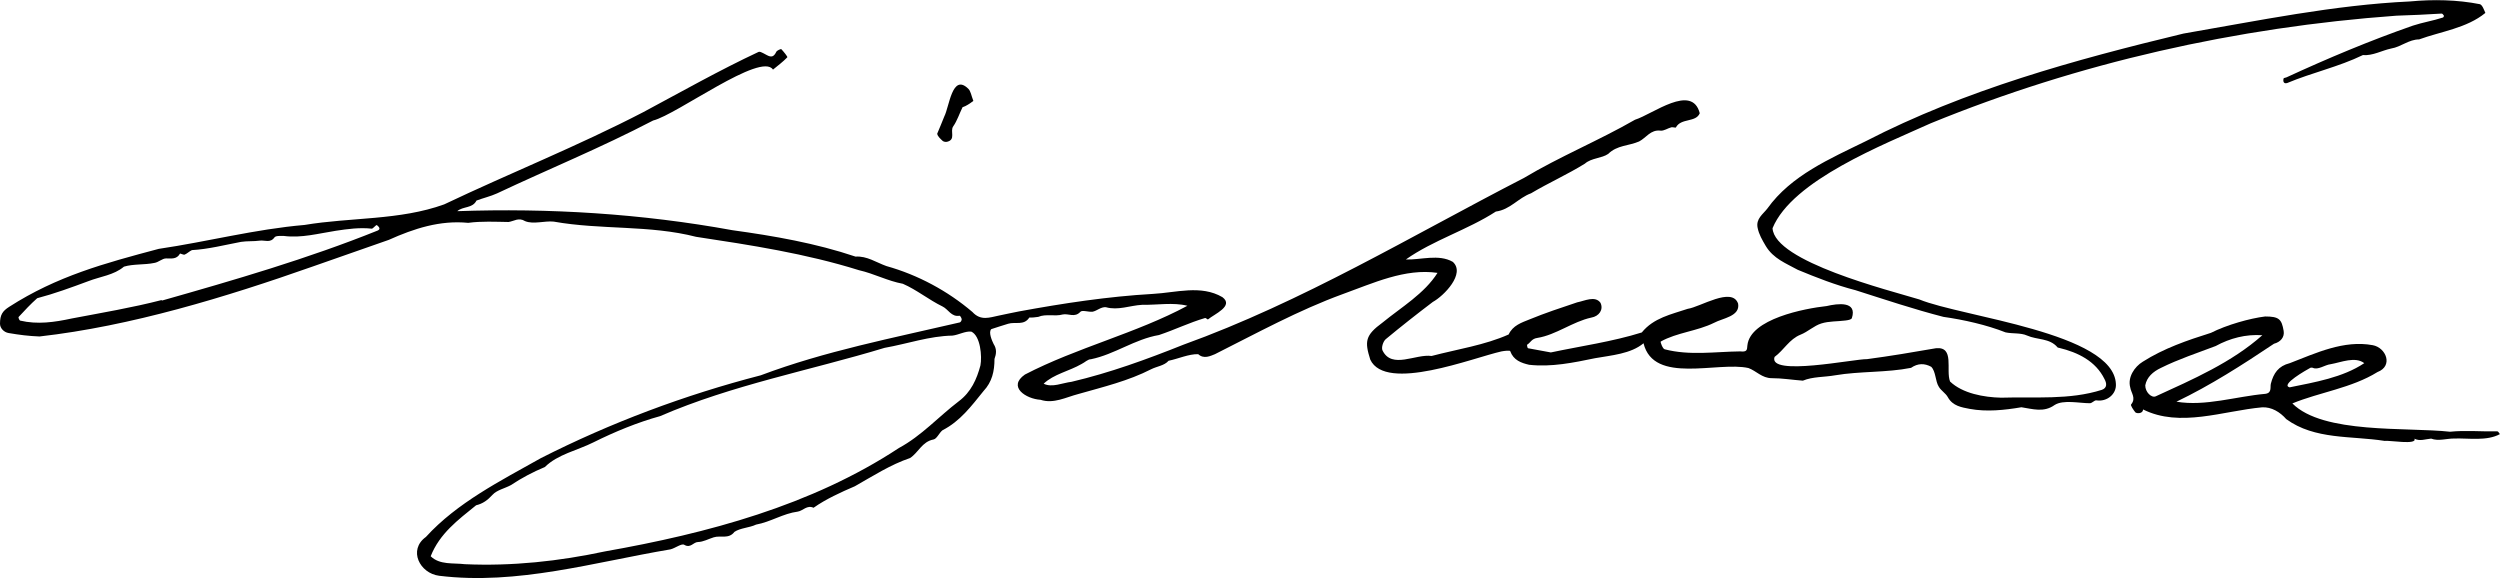 <?xml version="1.0" encoding="utf-8"?>
<!-- Generator: Adobe Illustrator 28.1.0, SVG Export Plug-In . SVG Version: 6.00 Build 0)  -->
<svg version="1.1" xmlns="http://www.w3.org/2000/svg" xmlns:xlink="http://www.w3.org/1999/xlink" x="0px" y="0px"
	 viewBox="0 0 261.39 60.44" style="enable-background:new 0 0 261.39 60.44;" xml:space="preserve">
<style type="text/css">
	.st0{display:none;}
	.st1{display:inline;}
	.st2{fill:#FFFFFF;}
</style>
<g id="Black">
	<g>
		<path d="M162.15,36.85c3.1-0.66,6.46-1.13,9.51-2.09c1.24-1.53,3.08-1.89,4.8-2.47c1.3-0.18,4.65-2.35,5.27-0.54
			c0.23,1.33-1.63,1.52-2.51,2c-1.78,0.88-3.88,1.01-5.58,1.96c-0.06,0.05,0.21,0.77,0.41,0.81c2.61,0.68,5.28,0.25,7.89,0.22
			c0.69,0.07,0.73-0.1,0.76-0.63c0.29-2.77,5.99-3.86,8.29-4.11c1.12-0.26,3.23-0.56,2.63,1.27c-0.08,0.16-0.43,0.21-0.67,0.24
			c-0.84,0.11-1.73,0.06-2.52,0.31c-0.77,0.24-1.41,0.87-2.17,1.17c-1.18,0.47-1.74,1.61-2.72,2.33c-0.71,2.08,8.41,0.19,9.67,0.23
			c2.41-0.32,4.8-0.72,7.2-1.14c1.99-0.2,1.01,2.28,1.48,3.48c1.31,1.25,3.54,1.65,5.34,1.69c3.51-0.11,7.14,0.26,10.53-0.82
			c0.57-0.2,0.52-0.68,0.28-1.12c-0.92-1.89-2.79-2.8-4.75-3.27c-0.05-0.02-0.13-0.01-0.16-0.05c-0.83-0.99-2.14-0.77-3.19-1.24
			c-0.66-0.3-1.51-0.17-2.25-0.33c-1.97-0.78-4.37-1.32-6.49-1.62c-3.11-0.8-6.15-1.82-9.2-2.79c-2.06-0.53-4.08-1.32-6.03-2.13
			c-1.21-0.67-2.56-1.16-3.36-2.51c-0.36-0.62-0.7-1.18-0.84-1.88c-0.2-0.95,0.56-1.42,1.02-2.02c2.47-3.46,6.56-5.21,10.27-7.03
			c10.43-5.38,21.86-8.52,33.23-11.26c7.86-1.35,15.72-2.99,23.69-3.36c2.43-0.23,4.95-0.18,7.32,0.29
			c0.27,0.12,0.41,0.58,0.56,0.91c-1.95,1.6-4.66,1.94-6.93,2.77c-1.07,0-1.88,0.78-2.91,0.95c-1,0.21-1.91,0.77-2.97,0.69
			c-2.53,1.23-5.31,1.83-7.91,2.92c-0.39,0.12-0.46-0.21-0.37-0.49c0.02-0.05,0.19-0.05,0.29-0.1c4.31-1.99,8.72-3.84,13.22-5.41
			c1.03-0.34,2.12-0.51,3.15-0.85c0.05-0.02,0.12-0.16,0.09-0.2c-0.05-0.09-0.16-0.22-0.24-0.21c-1.57,0.1-3.15,0.17-4.72,0.22
			c-16.69,1.21-33.22,4.92-48.69,11.25c-4.85,2.2-14.48,5.95-16.54,10.97c0.2,3.5,12.2,6.49,15.35,7.45
			c4.45,1.83,20.33,3.48,20.55,8.84c0.07,1.08-0.96,1.88-2.04,1.71c-0.2-0.03-0.44,0.29-0.67,0.3c-1.11,0-2.78-0.39-3.69,0.18
			c-1.14,0.82-2.29,0.42-3.48,0.24c-1.77,0.3-3.63,0.5-5.41,0.17c-0.82-0.16-1.77-0.29-2.28-1.22c-0.23-0.42-0.72-0.69-0.95-1.1
			c-0.37-0.58-0.3-1.59-0.79-2.08c-0.7-0.38-1.4-0.38-2.11,0.11c-2.56,0.51-5.34,0.34-7.94,0.78c-1.11,0.2-2.34,0.13-3.37,0.56
			c-1.09-0.08-2.17-0.26-3.26-0.26c-1.01,0-1.61-0.76-2.43-1.06c-3.21-0.72-9.91,1.75-10.97-2.59c-1.33,1.11-3.37,1.26-5.06,1.56
			c-2.27,0.47-4.59,0.95-6.9,0.69c-0.83-0.19-1.64-0.48-1.98-1.43c-0.03-0.09-0.6-0.03-0.91,0.03c-2.96,0.66-12.1,4.31-13.72,0.86
			c-0.6-1.91-0.54-2.54,1.29-3.88c1.97-1.61,4.38-3.03,5.74-5.19c-3.39-0.5-6.76,1.09-9.91,2.22c-4.63,1.69-8.98,4.08-13.36,6.28
			c-0.48,0.19-1.16,0.54-1.75,0c-0.98-0.03-2.11,0.49-3.1,0.69c-0.44,0.51-1.21,0.58-1.81,0.88c-2.4,1.23-5.01,1.85-7.6,2.59
			c-1.32,0.34-2.6,1.06-3.98,0.61c-1.5-0.09-3.48-1.35-1.63-2.64c5.45-2.83,11.64-4.31,16.99-7.19c-1.48-0.38-3.19-0.07-4.74-0.1
			c-1.27,0.07-2.51,0.61-3.78,0.25c-0.52-0.05-0.93,0.38-1.39,0.47c-0.43,0.05-1.09-0.2-1.28,0.01c-0.59,0.65-1.25,0.15-1.85,0.28
			c-0.82,0.23-1.77-0.09-2.55,0.25c-0.29,0.04-0.66,0.09-0.94,0.07c-0.55,0.87-1.48,0.42-2.21,0.65c-0.59,0.19-1.18,0.36-1.76,0.56
			c-0.33,0.3,0.07,1.22,0.24,1.56c0.35,0.54,0.28,1.03,0.09,1.56c0,1.28-0.25,2.4-1.15,3.36c-1.27,1.57-2.45,3.16-4.28,4.09
			c-0.36,0.28-0.59,0.9-0.95,0.97c-1.2,0.23-1.58,1.38-2.45,1.94c-2.04,0.69-3.88,1.88-5.77,2.95c-1.47,0.63-3.03,1.34-4.32,2.25
			c-0.67-0.32-1.1,0.31-1.64,0.4c-1.54,0.2-2.84,1.08-4.37,1.36c-0.68,0.33-1.66,0.35-2.26,0.76c-0.6,0.79-1.46,0.34-2.17,0.57
			c-0.55,0.17-1.09,0.48-1.64,0.49c-0.5,0.01-0.77,0.69-1.44,0.29c-0.28-0.17-0.94,0.36-1.45,0.48c-7.97,1.34-15.99,3.76-24.17,2.76
			c-2.03-0.25-3.28-2.7-1.39-4.06c3.27-3.59,7.81-5.87,12.02-8.24c7.31-3.71,15.06-6.61,22.99-8.66c6.72-2.53,13.82-3.9,20.81-5.53
			c0.1-0.02,0.21-0.22,0.2-0.33c-0.01-0.14-0.17-0.38-0.22-0.37c-0.86,0.16-1.18-0.68-1.79-0.97c-1.42-0.69-2.69-1.74-4.14-2.37
			c-1.59-0.29-3-1.06-4.59-1.42c-5.57-1.74-11.28-2.62-17.03-3.49c-4.86-1.25-9.95-0.71-14.89-1.59c-0.94-0.1-2.12,0.31-2.99-0.05
			c-0.67-0.42-1.16,0.01-1.73,0.09c-1.39-0.02-2.82-0.1-4.22,0.09c-2.94-0.29-5.65,0.59-8.3,1.78c-2.64,0.94-5.3,1.84-7.94,2.78
			c-9.11,3.21-19.03,6.24-28.58,7.32c-1.18-0.05-2.05-0.16-3.23-0.36C0.4,34.74,0,34.3,0,33.85c0-0.94,0.27-1.33,0.96-1.77
			c5-3.21,9.96-4.55,15.64-6.06c5.08-0.75,10.1-2.06,15.24-2.5c4.84-0.81,9.95-0.47,14.6-2.15c6.92-3.29,14.03-6.12,20.83-9.65
			c4-2.14,7.94-4.37,12.04-6.29c0.12-0.06,0.34,0.05,0.49,0.13c0.48,0.22,0.96,0.72,1.36-0.13c0.07-0.16,0.49-0.33,0.53-0.29
			c0.25,0.26,0.68,0.8,0.63,0.85c-0.45,0.47-0.99,0.87-1.5,1.29c-1.22-1.9-10.08,4.72-12.53,5.32c-5.55,2.89-10.89,5.06-16.32,7.62
			c-0.68,0.31-1.46,0.49-2.15,0.75c-0.42,0.84-1.41,0.58-2.01,1.11c9.61-0.34,19.29,0.26,28.77,1.99c4.35,0.6,8.71,1.36,12.87,2.76
			c1.2-0.08,2.16,0.61,3.23,0.99c3.29,0.92,6.41,2.6,8.99,4.8c0.88,0.96,1.8,0.57,2.75,0.38c0.71-0.14,1.42-0.31,2.13-0.44
			c4.63-0.85,9.29-1.56,13.99-1.83c2.42-0.13,5.03-0.97,7.27,0.34c1.24,0.93-0.87,1.78-1.51,2.33c-0.04,0.03-0.21-0.17-0.3-0.15
			c-1.64,0.48-3.2,1.24-4.82,1.78c-2.53,0.43-4.63,2.02-7.11,2.53c-0.33-0.01-0.65,0.34-0.99,0.5c-1.27,0.74-2.92,1.06-3.96,2.06
			c0.87,0.44,1.98-0.09,2.92-0.2c4-0.94,7.87-2.35,11.67-3.87c12.48-4.5,23.87-11.39,35.62-17.44c3.76-2.25,7.83-3.91,11.62-6.09
			c1.86-0.58,5.96-3.82,6.77-0.68c-0.4,0.99-1.96,0.48-2.49,1.48c-0.04,0.07-0.33-0.05-0.48-0.01c-0.38,0.1-0.78,0.39-1.13,0.35
			c-1.04-0.13-1.5,0.75-2.24,1.13c-1.07,0.47-2.3,0.38-3.23,1.3c-0.67,0.47-1.76,0.42-2.44,1.02c-1.84,1.14-3.78,2-5.63,3.1
			c-1.34,0.49-2.18,1.71-3.68,1.91c-2.94,1.91-6.57,3-9.41,5.01c1.54,0.06,3.44-0.6,4.91,0.25c1.35,1.22-0.92,3.55-2.09,4.19
			c-1.66,1.26-3.33,2.57-4.93,3.9c-0.27,0.24-0.47,0.88-0.33,1.17c0.97,1.99,3.47,0.34,5.13,0.58c2.66-0.7,5.59-1.14,8.06-2.25
			c0.43-0.94,1.35-1.24,2.17-1.57c1.63-0.67,3.32-1.23,5-1.79c0.75-0.14,1.87-0.73,2.43,0.05c0.34,0.71-0.14,1.41-0.97,1.55
			c-1.91,0.41-3.69,1.81-5.62,2.12c-0.62,0.08-0.72,0.5-1.08,0.71c-0.03,0.02,0.03,0.36,0.09,0.37
			C160.52,36.54,161.28,36.68,162.15,36.85z M45.03,58.16c0.96,0.93,2.35,0.68,3.58,0.83c4.93,0.22,9.84-0.31,14.66-1.34
			c10.69-1.89,21.58-4.79,30.72-10.81c2.36-1.27,4.15-3.28,6.25-4.88c1.3-0.97,1.89-2.33,2.27-3.75c0.18-0.93,0.01-3.1-0.96-3.54
			c-0.64-0.06-1.3,0.34-1.96,0.42c-2.41,0.04-4.72,0.86-7.1,1.28c-7.77,2.36-15.93,3.87-23.47,7.14c-2.36,0.65-4.76,1.64-6.97,2.74
			c-1.69,0.85-3.74,1.25-5.08,2.58c-1.25,0.52-2.42,1.14-3.55,1.89c-0.64,0.35-1.46,0.51-1.92,1.01c-0.51,0.56-1.01,0.93-1.72,1.1
			C47.88,54.37,45.97,55.78,45.03,58.16z M16.91,31.37c0,0.02,0.01,0.04,0.01,0.06c7.61-2.16,15.25-4.38,22.58-7.33
			c0.35-0.17,0.1-0.4-0.1-0.57c-0.13,0.01-0.38,0.36-0.52,0.38c-1.27-0.14-2.52,0.03-3.77,0.22c-1.81,0.28-3.59,0.78-5.43,0.54
			c-0.34,0-0.84-0.04-0.98,0.15c-0.44,0.62-1.02,0.27-1.53,0.34c-0.65,0.09-1.32,0.03-1.97,0.13c-1.7,0.32-3.43,0.77-5.13,0.86
			c-0.27,0.12-0.49,0.36-0.76,0.47c-0.13,0.05-0.46-0.14-0.49-0.1c-0.35,0.61-0.88,0.5-1.45,0.5c-0.41,0-0.8,0.41-1.23,0.47
			c-1.04,0.22-2.18,0.09-3.18,0.39c-1.05,0.89-2.47,1.03-3.73,1.52c-1.75,0.65-3.58,1.32-5.34,1.78c-0.69,0.61-1.32,1.29-1.95,1.97
			c-0.04,0.04,0.09,0.36,0.16,0.37c1.82,0.43,3.6,0.17,5.4-0.22C10.65,32.7,13.81,32.17,16.91,31.37z"/>
		<path d="M236.83,33.09c1.46,0,1.73,0.28,1.94,1.51c0.11,0.66-0.33,1.16-1.01,1.34c-3.26,2.18-6.65,4.36-10.2,6.06
			c3.02,0.51,6.22-0.55,9.28-0.82c0.73-0.09,0.5-0.7,0.59-1.06c0.28-1.1,0.79-1.85,1.98-2.15c2.73-1.05,5.65-2.44,8.67-1.88
			c1.39,0.25,2.18,2.17,0.5,2.81c-2.71,1.68-6.06,2.11-8.9,3.28c3.21,3.23,11.98,2.46,16.48,2.96c1.65-0.17,3.3,0,4.95-0.04
			c0.1,0,0.18,0.19,0.27,0.29c-1.38,0.75-3.24,0.41-4.79,0.46c-0.81,0-1.65,0.3-2.4,0.01c-0.6,0.05-1.17,0.3-1.75,0.01
			c0.33,0.68-2.63,0.15-3.11,0.23c-3.46-0.55-7.31-0.1-10.29-2.28c-0.64-0.73-1.54-1.29-2.53-1.23c-4.07,0.37-8.59,2.15-12.44,0.22
			c0,0.41-0.57,0.47-0.8,0.31c-0.2-0.25-0.53-0.73-0.45-0.83c0.55-0.66,0-1.2-0.09-1.78c-0.29-1.06,0.44-2.16,1.31-2.69
			c2.2-1.4,4.66-2.24,7.13-3.02C232.8,33.97,235.26,33.28,236.83,33.09z M224.3,40.29c-0.01,0.7,0.65,1.34,1.09,1.15
			c3.87-1.77,7.96-3.55,11.15-6.39c-1.72-0.12-3.38,0.31-4.88,1.13c-1.92,0.73-3.88,1.37-5.73,2.29
			C225.11,38.86,224.46,39.43,224.3,40.29z M239.39,40.5c2.64-0.54,5.55-1.02,7.81-2.53c-0.97-0.73-2.42-0.08-3.52,0.11
			c-0.62,0.07-1.32,0.65-1.88,0.37c-0.08-0.02-0.19-0.02-0.26,0.02C241.18,38.67,238.39,40.23,239.39,40.5z"/>
		<path d="M101.77,10.55c-0.34,0.26-0.76,0.55-1.13,0.66c-0.33,0.67-0.56,1.41-0.98,2.01c-0.35,0.51,0.3,1.37-0.62,1.6
			c-0.14,0.04-0.35,0.01-0.47-0.08c-0.21-0.2-0.54-0.47-0.58-0.76c0.24-0.6,0.51-1.19,0.74-1.8c0.53-1.03,0.82-4.53,2.49-2.92
			C101.5,9.51,101.55,9.99,101.77,10.55z"/>
	</g>
</g>
<g id="White" class="st0">
	<g class="st1">
		<path class="st2" d="M162.15,36.85c3.1-0.66,6.46-1.13,9.51-2.09c1.24-1.53,3.08-1.89,4.8-2.47c1.3-0.18,4.65-2.35,5.27-0.54
			c0.23,1.33-1.63,1.52-2.51,2c-1.78,0.88-3.88,1.01-5.58,1.96c-0.06,0.05,0.21,0.77,0.41,0.81c2.61,0.68,5.28,0.25,7.89,0.22
			c0.69,0.07,0.73-0.1,0.76-0.63c0.29-2.77,5.99-3.86,8.29-4.11c1.12-0.26,3.23-0.56,2.63,1.27c-0.08,0.16-0.43,0.21-0.67,0.24
			c-0.84,0.11-1.73,0.06-2.52,0.31c-0.77,0.24-1.41,0.87-2.17,1.17c-1.18,0.47-1.74,1.61-2.72,2.33c-0.71,2.08,8.41,0.19,9.67,0.23
			c2.41-0.32,4.8-0.72,7.2-1.14c1.99-0.2,1.01,2.28,1.48,3.48c1.31,1.25,3.54,1.65,5.34,1.69c3.51-0.11,7.14,0.26,10.53-0.82
			c0.57-0.2,0.52-0.68,0.28-1.12c-0.92-1.89-2.79-2.8-4.75-3.27c-0.05-0.02-0.13-0.01-0.16-0.05c-0.83-0.99-2.14-0.77-3.19-1.24
			c-0.66-0.3-1.51-0.17-2.25-0.33c-1.97-0.78-4.37-1.32-6.49-1.62c-3.11-0.8-6.15-1.82-9.2-2.79c-2.06-0.53-4.08-1.32-6.03-2.13
			c-1.21-0.67-2.56-1.16-3.36-2.51c-0.36-0.62-0.7-1.18-0.84-1.88c-0.2-0.95,0.56-1.42,1.02-2.02c2.47-3.46,6.56-5.21,10.27-7.03
			c10.43-5.38,21.86-8.52,33.23-11.26c7.86-1.35,15.72-2.99,23.69-3.36c2.43-0.23,4.95-0.18,7.32,0.29
			c0.27,0.12,0.41,0.58,0.56,0.91c-1.95,1.6-4.66,1.94-6.93,2.77c-1.07,0-1.88,0.78-2.91,0.95c-1,0.21-1.91,0.77-2.97,0.69
			c-2.53,1.23-5.31,1.83-7.91,2.92c-0.39,0.12-0.46-0.21-0.37-0.49c0.02-0.05,0.19-0.05,0.29-0.1c4.31-1.99,8.72-3.84,13.22-5.41
			c1.03-0.34,2.12-0.51,3.15-0.85c0.05-0.02,0.12-0.16,0.09-0.2c-0.05-0.09-0.16-0.22-0.24-0.21c-1.57,0.1-3.15,0.17-4.72,0.22
			c-16.69,1.21-33.22,4.92-48.69,11.25c-4.85,2.2-14.48,5.95-16.54,10.97c0.2,3.5,12.2,6.49,15.35,7.45
			c4.45,1.83,20.33,3.48,20.55,8.84c0.07,1.08-0.96,1.88-2.04,1.71c-0.2-0.03-0.44,0.29-0.67,0.3c-1.11,0-2.78-0.39-3.69,0.18
			c-1.14,0.82-2.29,0.42-3.48,0.24c-1.77,0.3-3.63,0.5-5.41,0.17c-0.82-0.16-1.77-0.29-2.28-1.22c-0.23-0.42-0.72-0.69-0.95-1.1
			c-0.37-0.58-0.3-1.59-0.79-2.08c-0.7-0.38-1.4-0.38-2.11,0.11c-2.56,0.51-5.34,0.34-7.94,0.78c-1.11,0.2-2.34,0.13-3.37,0.56
			c-1.09-0.08-2.17-0.26-3.26-0.26c-1.01,0-1.61-0.76-2.43-1.06c-3.21-0.72-9.91,1.75-10.97-2.59c-1.33,1.11-3.37,1.26-5.06,1.56
			c-2.27,0.47-4.59,0.95-6.9,0.69c-0.83-0.19-1.64-0.48-1.98-1.43c-0.03-0.09-0.6-0.03-0.91,0.03c-2.96,0.66-12.1,4.31-13.72,0.86
			c-0.6-1.91-0.54-2.54,1.29-3.88c1.97-1.61,4.38-3.03,5.74-5.19c-3.39-0.5-6.76,1.09-9.91,2.22c-4.63,1.69-8.98,4.08-13.36,6.28
			c-0.48,0.19-1.16,0.54-1.75,0c-0.98-0.03-2.11,0.49-3.1,0.69c-0.44,0.51-1.21,0.58-1.81,0.88c-2.4,1.23-5.01,1.85-7.6,2.59
			c-1.32,0.34-2.6,1.06-3.98,0.61c-1.5-0.09-3.48-1.35-1.63-2.64c5.45-2.83,11.64-4.31,16.99-7.19c-1.48-0.38-3.19-0.07-4.74-0.1
			c-1.27,0.07-2.51,0.61-3.78,0.25c-0.52-0.05-0.93,0.38-1.39,0.47c-0.43,0.05-1.09-0.2-1.28,0.01c-0.59,0.65-1.25,0.15-1.85,0.28
			c-0.82,0.23-1.77-0.09-2.55,0.25c-0.29,0.04-0.66,0.09-0.94,0.07c-0.55,0.87-1.48,0.42-2.21,0.65c-0.59,0.19-1.18,0.36-1.76,0.56
			c-0.33,0.3,0.07,1.22,0.24,1.56c0.35,0.54,0.28,1.03,0.09,1.56c0,1.28-0.25,2.4-1.15,3.36c-1.27,1.57-2.45,3.16-4.28,4.09
			c-0.36,0.28-0.59,0.9-0.95,0.97c-1.2,0.23-1.58,1.38-2.45,1.94c-2.04,0.69-3.88,1.88-5.77,2.95c-1.47,0.63-3.03,1.34-4.32,2.25
			c-0.67-0.32-1.1,0.31-1.64,0.4c-1.54,0.2-2.84,1.08-4.37,1.36c-0.68,0.33-1.66,0.35-2.26,0.76c-0.6,0.79-1.46,0.34-2.17,0.57
			c-0.55,0.17-1.09,0.48-1.64,0.49c-0.5,0.01-0.77,0.69-1.44,0.29c-0.28-0.17-0.94,0.36-1.45,0.48c-7.97,1.34-15.99,3.76-24.17,2.76
			c-2.03-0.25-3.28-2.7-1.39-4.06c3.27-3.59,7.81-5.87,12.02-8.24c7.31-3.71,15.06-6.61,22.99-8.66c6.72-2.53,13.82-3.9,20.81-5.53
			c0.1-0.02,0.21-0.22,0.2-0.33c-0.01-0.14-0.17-0.38-0.22-0.37c-0.86,0.16-1.18-0.68-1.79-0.97c-1.42-0.69-2.69-1.74-4.14-2.37
			c-1.59-0.29-3-1.06-4.59-1.42c-5.57-1.74-11.28-2.62-17.03-3.49c-4.86-1.25-9.95-0.71-14.89-1.59c-0.94-0.1-2.12,0.31-2.99-0.05
			c-0.67-0.42-1.16,0.01-1.73,0.09c-1.39-0.02-2.82-0.1-4.22,0.09c-2.94-0.29-5.65,0.59-8.3,1.78c-2.64,0.94-5.3,1.84-7.94,2.78
			c-9.11,3.21-19.03,6.24-28.58,7.32c-1.18-0.05-2.05-0.16-3.23-0.36C0.4,34.74,0,34.3,0,33.85c0-0.94,0.27-1.33,0.96-1.77
			c5-3.21,9.96-4.55,15.64-6.06c5.08-0.75,10.1-2.06,15.24-2.5c4.84-0.81,9.95-0.47,14.6-2.15c6.92-3.29,14.03-6.12,20.83-9.65
			c4-2.14,7.94-4.37,12.04-6.29c0.12-0.06,0.34,0.05,0.49,0.13c0.48,0.22,0.96,0.72,1.36-0.13c0.07-0.16,0.49-0.33,0.53-0.29
			c0.25,0.26,0.68,0.8,0.63,0.85c-0.45,0.47-0.99,0.87-1.5,1.29c-1.22-1.9-10.08,4.72-12.53,5.32c-5.55,2.89-10.89,5.06-16.32,7.62
			c-0.68,0.31-1.46,0.49-2.15,0.75c-0.42,0.84-1.41,0.58-2.01,1.11c9.61-0.34,19.29,0.26,28.77,1.99c4.35,0.6,8.71,1.36,12.87,2.76
			c1.2-0.08,2.16,0.61,3.23,0.99c3.29,0.92,6.41,2.6,8.99,4.8c0.88,0.96,1.8,0.57,2.75,0.38c0.71-0.14,1.42-0.31,2.13-0.44
			c4.63-0.85,9.29-1.56,13.99-1.83c2.42-0.13,5.03-0.97,7.27,0.34c1.24,0.93-0.87,1.78-1.51,2.33c-0.04,0.03-0.21-0.17-0.3-0.15
			c-1.64,0.48-3.2,1.24-4.82,1.78c-2.53,0.43-4.63,2.02-7.11,2.53c-0.33-0.01-0.65,0.34-0.99,0.5c-1.27,0.74-2.92,1.06-3.96,2.06
			c0.87,0.44,1.98-0.09,2.92-0.2c4-0.94,7.87-2.35,11.67-3.87c12.48-4.5,23.87-11.39,35.62-17.44c3.76-2.25,7.83-3.91,11.62-6.09
			c1.86-0.58,5.96-3.82,6.77-0.68c-0.4,0.99-1.96,0.48-2.49,1.48c-0.04,0.07-0.33-0.05-0.48-0.01c-0.38,0.1-0.78,0.39-1.13,0.35
			c-1.04-0.13-1.5,0.75-2.24,1.13c-1.07,0.47-2.3,0.38-3.23,1.3c-0.67,0.47-1.76,0.42-2.44,1.02c-1.84,1.14-3.78,2-5.63,3.1
			c-1.34,0.49-2.18,1.71-3.68,1.91c-2.94,1.91-6.57,3-9.41,5.01c1.54,0.06,3.44-0.6,4.91,0.25c1.35,1.22-0.92,3.55-2.09,4.19
			c-1.66,1.26-3.33,2.57-4.93,3.9c-0.27,0.24-0.47,0.88-0.33,1.17c0.97,1.99,3.47,0.34,5.13,0.58c2.66-0.7,5.59-1.14,8.06-2.25
			c0.43-0.94,1.35-1.24,2.17-1.57c1.63-0.67,3.32-1.23,5-1.79c0.75-0.14,1.87-0.73,2.43,0.05c0.34,0.71-0.14,1.41-0.97,1.55
			c-1.91,0.41-3.69,1.81-5.62,2.12c-0.62,0.08-0.72,0.5-1.08,0.71c-0.03,0.02,0.03,0.36,0.09,0.37
			C160.52,36.54,161.28,36.68,162.15,36.85z M45.03,58.16c0.96,0.93,2.35,0.68,3.58,0.83c4.93,0.22,9.84-0.31,14.66-1.34
			c10.69-1.89,21.58-4.79,30.72-10.81c2.36-1.27,4.15-3.28,6.25-4.88c1.3-0.97,1.89-2.33,2.27-3.75c0.18-0.93,0.01-3.1-0.96-3.54
			c-0.64-0.06-1.3,0.34-1.96,0.42c-2.41,0.04-4.72,0.86-7.1,1.28c-7.77,2.36-15.93,3.87-23.47,7.14c-2.36,0.65-4.76,1.64-6.97,2.74
			c-1.69,0.85-3.74,1.25-5.08,2.58c-1.25,0.52-2.42,1.14-3.55,1.89c-0.64,0.35-1.46,0.51-1.92,1.01c-0.51,0.56-1.01,0.93-1.72,1.1
			C47.88,54.37,45.97,55.78,45.03,58.16z M16.91,31.37c0,0.02,0.01,0.04,0.01,0.06c7.61-2.16,15.25-4.38,22.58-7.33
			c0.35-0.17,0.1-0.4-0.1-0.57c-0.13,0.01-0.38,0.36-0.52,0.38c-1.27-0.14-2.52,0.03-3.77,0.22c-1.81,0.28-3.59,0.78-5.43,0.54
			c-0.34,0-0.84-0.04-0.98,0.15c-0.44,0.62-1.02,0.27-1.53,0.34c-0.65,0.09-1.32,0.03-1.97,0.13c-1.7,0.32-3.43,0.77-5.13,0.86
			c-0.27,0.12-0.49,0.36-0.76,0.47c-0.13,0.05-0.46-0.14-0.49-0.1c-0.35,0.61-0.88,0.5-1.45,0.5c-0.41,0-0.8,0.41-1.23,0.47
			c-1.04,0.22-2.18,0.09-3.18,0.39c-1.05,0.89-2.47,1.03-3.73,1.52c-1.75,0.65-3.58,1.32-5.34,1.78c-0.69,0.61-1.32,1.29-1.95,1.97
			c-0.04,0.04,0.09,0.36,0.16,0.37c1.82,0.43,3.6,0.17,5.4-0.22C10.65,32.7,13.81,32.17,16.91,31.37z"/>
		<path class="st2" d="M236.83,33.09c1.46,0,1.73,0.28,1.94,1.51c0.11,0.66-0.33,1.16-1.01,1.34c-3.26,2.18-6.65,4.36-10.2,6.06
			c3.02,0.51,6.22-0.55,9.28-0.82c0.73-0.09,0.5-0.7,0.59-1.06c0.28-1.1,0.79-1.85,1.98-2.15c2.73-1.05,5.65-2.44,8.67-1.88
			c1.39,0.25,2.18,2.17,0.5,2.81c-2.71,1.68-6.06,2.11-8.9,3.28c3.21,3.23,11.98,2.46,16.48,2.96c1.65-0.17,3.3,0,4.95-0.04
			c0.1,0,0.18,0.19,0.27,0.29c-1.38,0.75-3.24,0.41-4.79,0.46c-0.81,0-1.65,0.3-2.4,0.01c-0.6,0.05-1.17,0.3-1.75,0.01
			c0.33,0.68-2.63,0.15-3.11,0.23c-3.46-0.55-7.31-0.1-10.29-2.28c-0.64-0.73-1.54-1.29-2.53-1.23c-4.07,0.37-8.59,2.15-12.44,0.22
			c0,0.41-0.57,0.47-0.8,0.31c-0.2-0.25-0.53-0.73-0.45-0.83c0.55-0.66,0-1.2-0.09-1.78c-0.29-1.06,0.44-2.16,1.31-2.69
			c2.2-1.4,4.66-2.24,7.13-3.02C232.8,33.97,235.26,33.28,236.83,33.09z M224.3,40.29c-0.01,0.7,0.65,1.34,1.09,1.15
			c3.87-1.77,7.96-3.55,11.15-6.39c-1.72-0.12-3.38,0.31-4.88,1.13c-1.92,0.73-3.88,1.37-5.73,2.29
			C225.11,38.86,224.46,39.43,224.3,40.29z M239.39,40.5c2.64-0.54,5.55-1.02,7.81-2.53c-0.97-0.73-2.42-0.08-3.52,0.11
			c-0.62,0.07-1.32,0.65-1.88,0.37c-0.08-0.02-0.19-0.02-0.26,0.02C241.18,38.67,238.39,40.23,239.39,40.5z"/>
		<path class="st2" d="M101.77,10.55c-0.34,0.26-0.76,0.55-1.13,0.66c-0.33,0.67-0.56,1.41-0.98,2.01c-0.35,0.51,0.3,1.37-0.62,1.6
			c-0.14,0.04-0.35,0.01-0.47-0.08c-0.21-0.2-0.54-0.47-0.58-0.76c0.24-0.6,0.51-1.19,0.74-1.8c0.53-1.03,0.82-4.53,2.49-2.92
			C101.5,9.51,101.55,9.99,101.77,10.55z"/>
	</g>
</g>
</svg>

